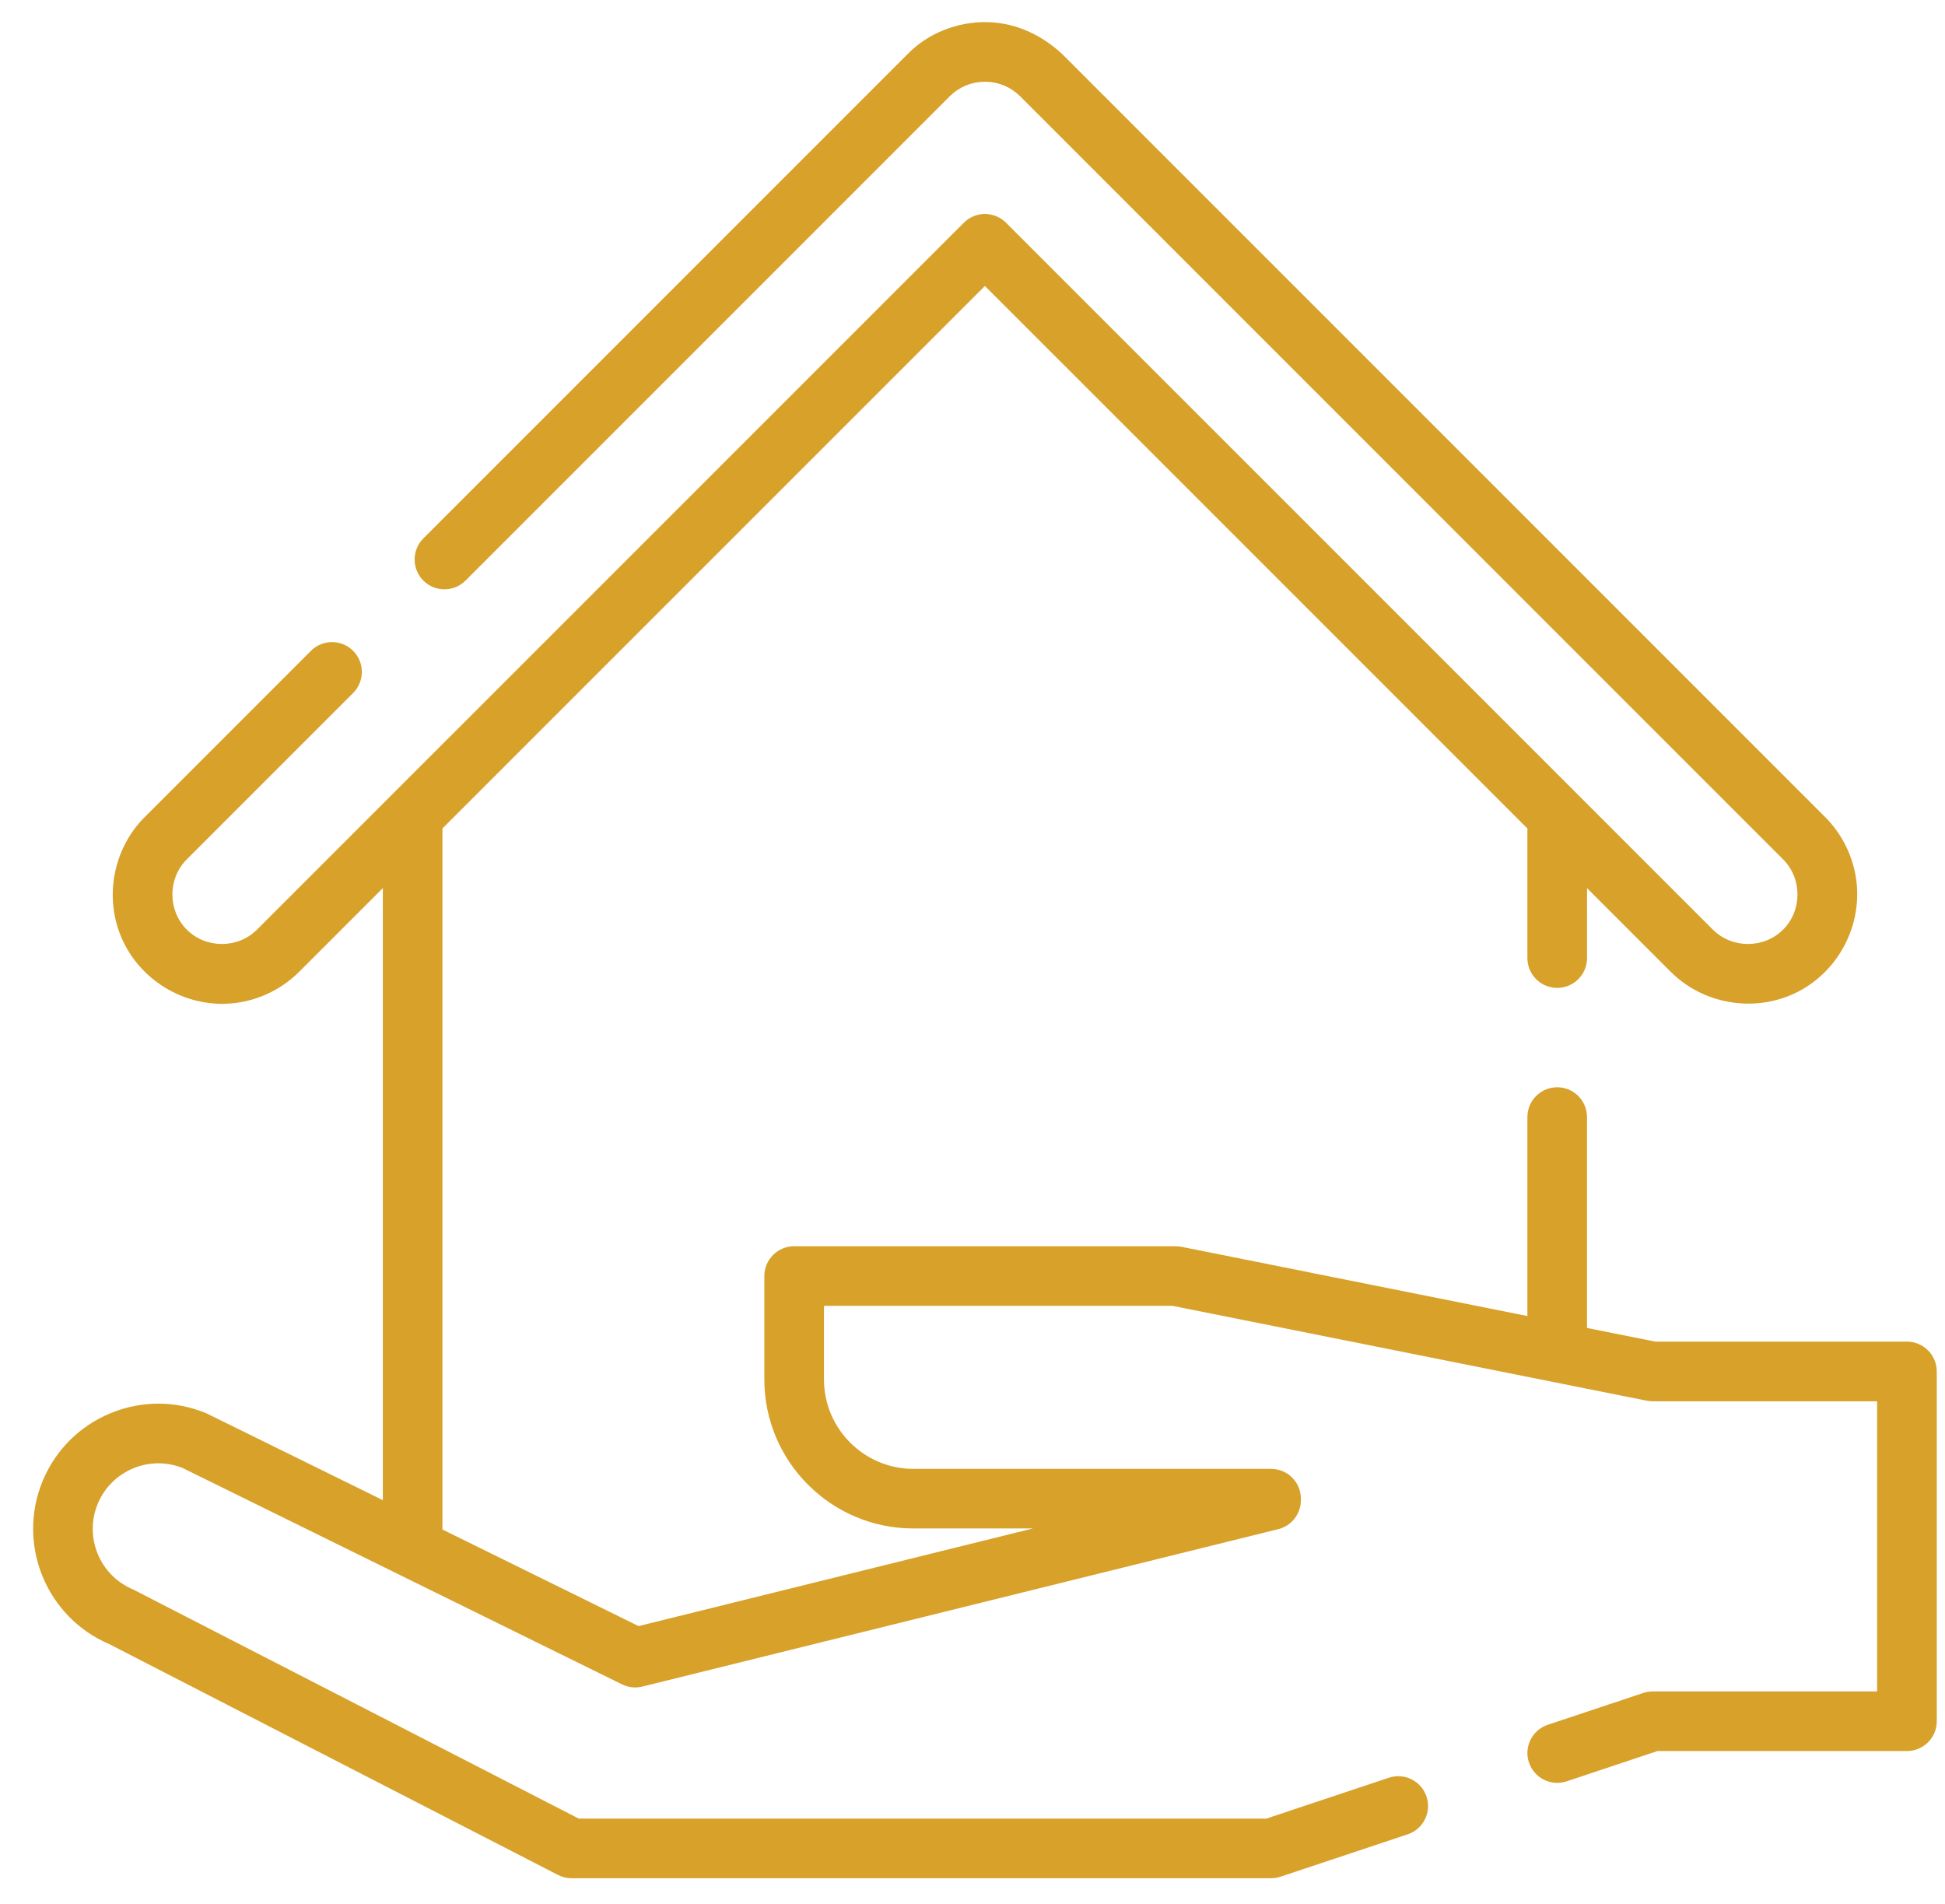 <svg width="47" height="46" viewBox="0 0 47 46" fill="none" xmlns="http://www.w3.org/2000/svg">
<path d="M46.08 32.416H40.005L38.349 32.085V26.99C38.349 26.593 38.027 26.27 37.629 26.27C37.231 26.27 36.909 26.593 36.909 26.99V31.797L28.551 30.125C28.505 30.116 28.457 30.111 28.41 30.111H19.191C18.793 30.111 18.47 30.434 18.47 30.832V33.329C18.47 35.315 20.086 36.93 22.072 36.93H24.96L15.431 39.289L10.691 36.955V20.017L23.8 6.909L36.909 20.017V23.149C36.909 23.547 37.231 23.869 37.629 23.869C38.027 23.869 38.35 23.547 38.35 23.149V21.458L40.372 23.48C41.203 24.311 42.527 24.492 43.548 23.907C44.471 23.379 44.993 22.324 44.857 21.271C44.782 20.696 44.516 20.155 44.107 19.745L25.668 1.307C25.168 0.842 24.543 0.548 23.853 0.535C23.142 0.521 22.425 0.798 21.928 1.311L10.23 13.009C9.949 13.29 9.949 13.746 10.23 14.028C10.511 14.309 10.967 14.309 11.249 14.028L22.951 2.325C22.952 2.324 22.954 2.323 22.955 2.321C23.175 2.104 23.467 1.981 23.78 1.975C23.794 1.974 23.808 1.974 23.822 1.975C24.136 1.981 24.429 2.105 24.649 2.325C24.649 2.325 24.65 2.325 24.65 2.325L43.088 20.764C43.551 21.226 43.551 21.999 43.088 22.461C42.625 22.924 41.853 22.924 41.39 22.461L24.31 5.381C24.028 5.1 23.572 5.1 23.291 5.381L6.21 22.461C5.748 22.924 4.976 22.924 4.513 22.461C4.05 21.999 4.05 21.227 4.513 20.764L8.533 16.744C8.814 16.463 8.814 16.007 8.533 15.725C8.251 15.444 7.795 15.444 7.514 15.725L3.494 19.745C2.768 20.471 2.53 21.584 2.891 22.545C3.289 23.605 4.355 24.303 5.486 24.251C6.14 24.221 6.766 23.943 7.229 23.48L9.251 21.458V36.246C9.251 36.246 4.999 34.152 4.984 34.146C4.238 33.837 3.416 33.837 2.669 34.146C1.923 34.455 1.341 35.036 1.031 35.782C0.397 37.313 1.117 39.074 2.638 39.723L13.483 45.301C13.585 45.354 13.698 45.381 13.813 45.381H30.715C30.793 45.381 30.869 45.369 30.943 45.344L34.016 44.32C34.393 44.194 34.597 43.786 34.471 43.409C34.346 43.031 33.938 42.827 33.56 42.953L30.598 43.941H13.987C13.987 43.941 3.237 38.412 3.219 38.405C2.412 38.07 2.027 37.141 2.362 36.334C2.694 35.533 3.611 35.148 4.413 35.469L15.031 40.697C15.184 40.772 15.357 40.791 15.522 40.75L30.888 36.947C31.209 36.867 31.435 36.579 31.435 36.248V36.21C31.435 35.812 31.113 35.49 30.715 35.49H22.072C20.88 35.49 19.911 34.52 19.911 33.329V31.552H28.339L39.793 33.843C39.839 33.852 39.887 33.857 39.934 33.857H45.36V40.868H39.934C39.857 40.868 39.78 40.88 39.706 40.905L37.402 41.673C37.024 41.799 36.82 42.207 36.946 42.584C37.072 42.961 37.48 43.165 37.857 43.04L40.051 42.308H46.08C46.478 42.308 46.801 41.986 46.801 41.588V33.137C46.801 32.739 46.478 32.416 46.08 32.416Z" fill="#D7A12A"/>
</svg>
